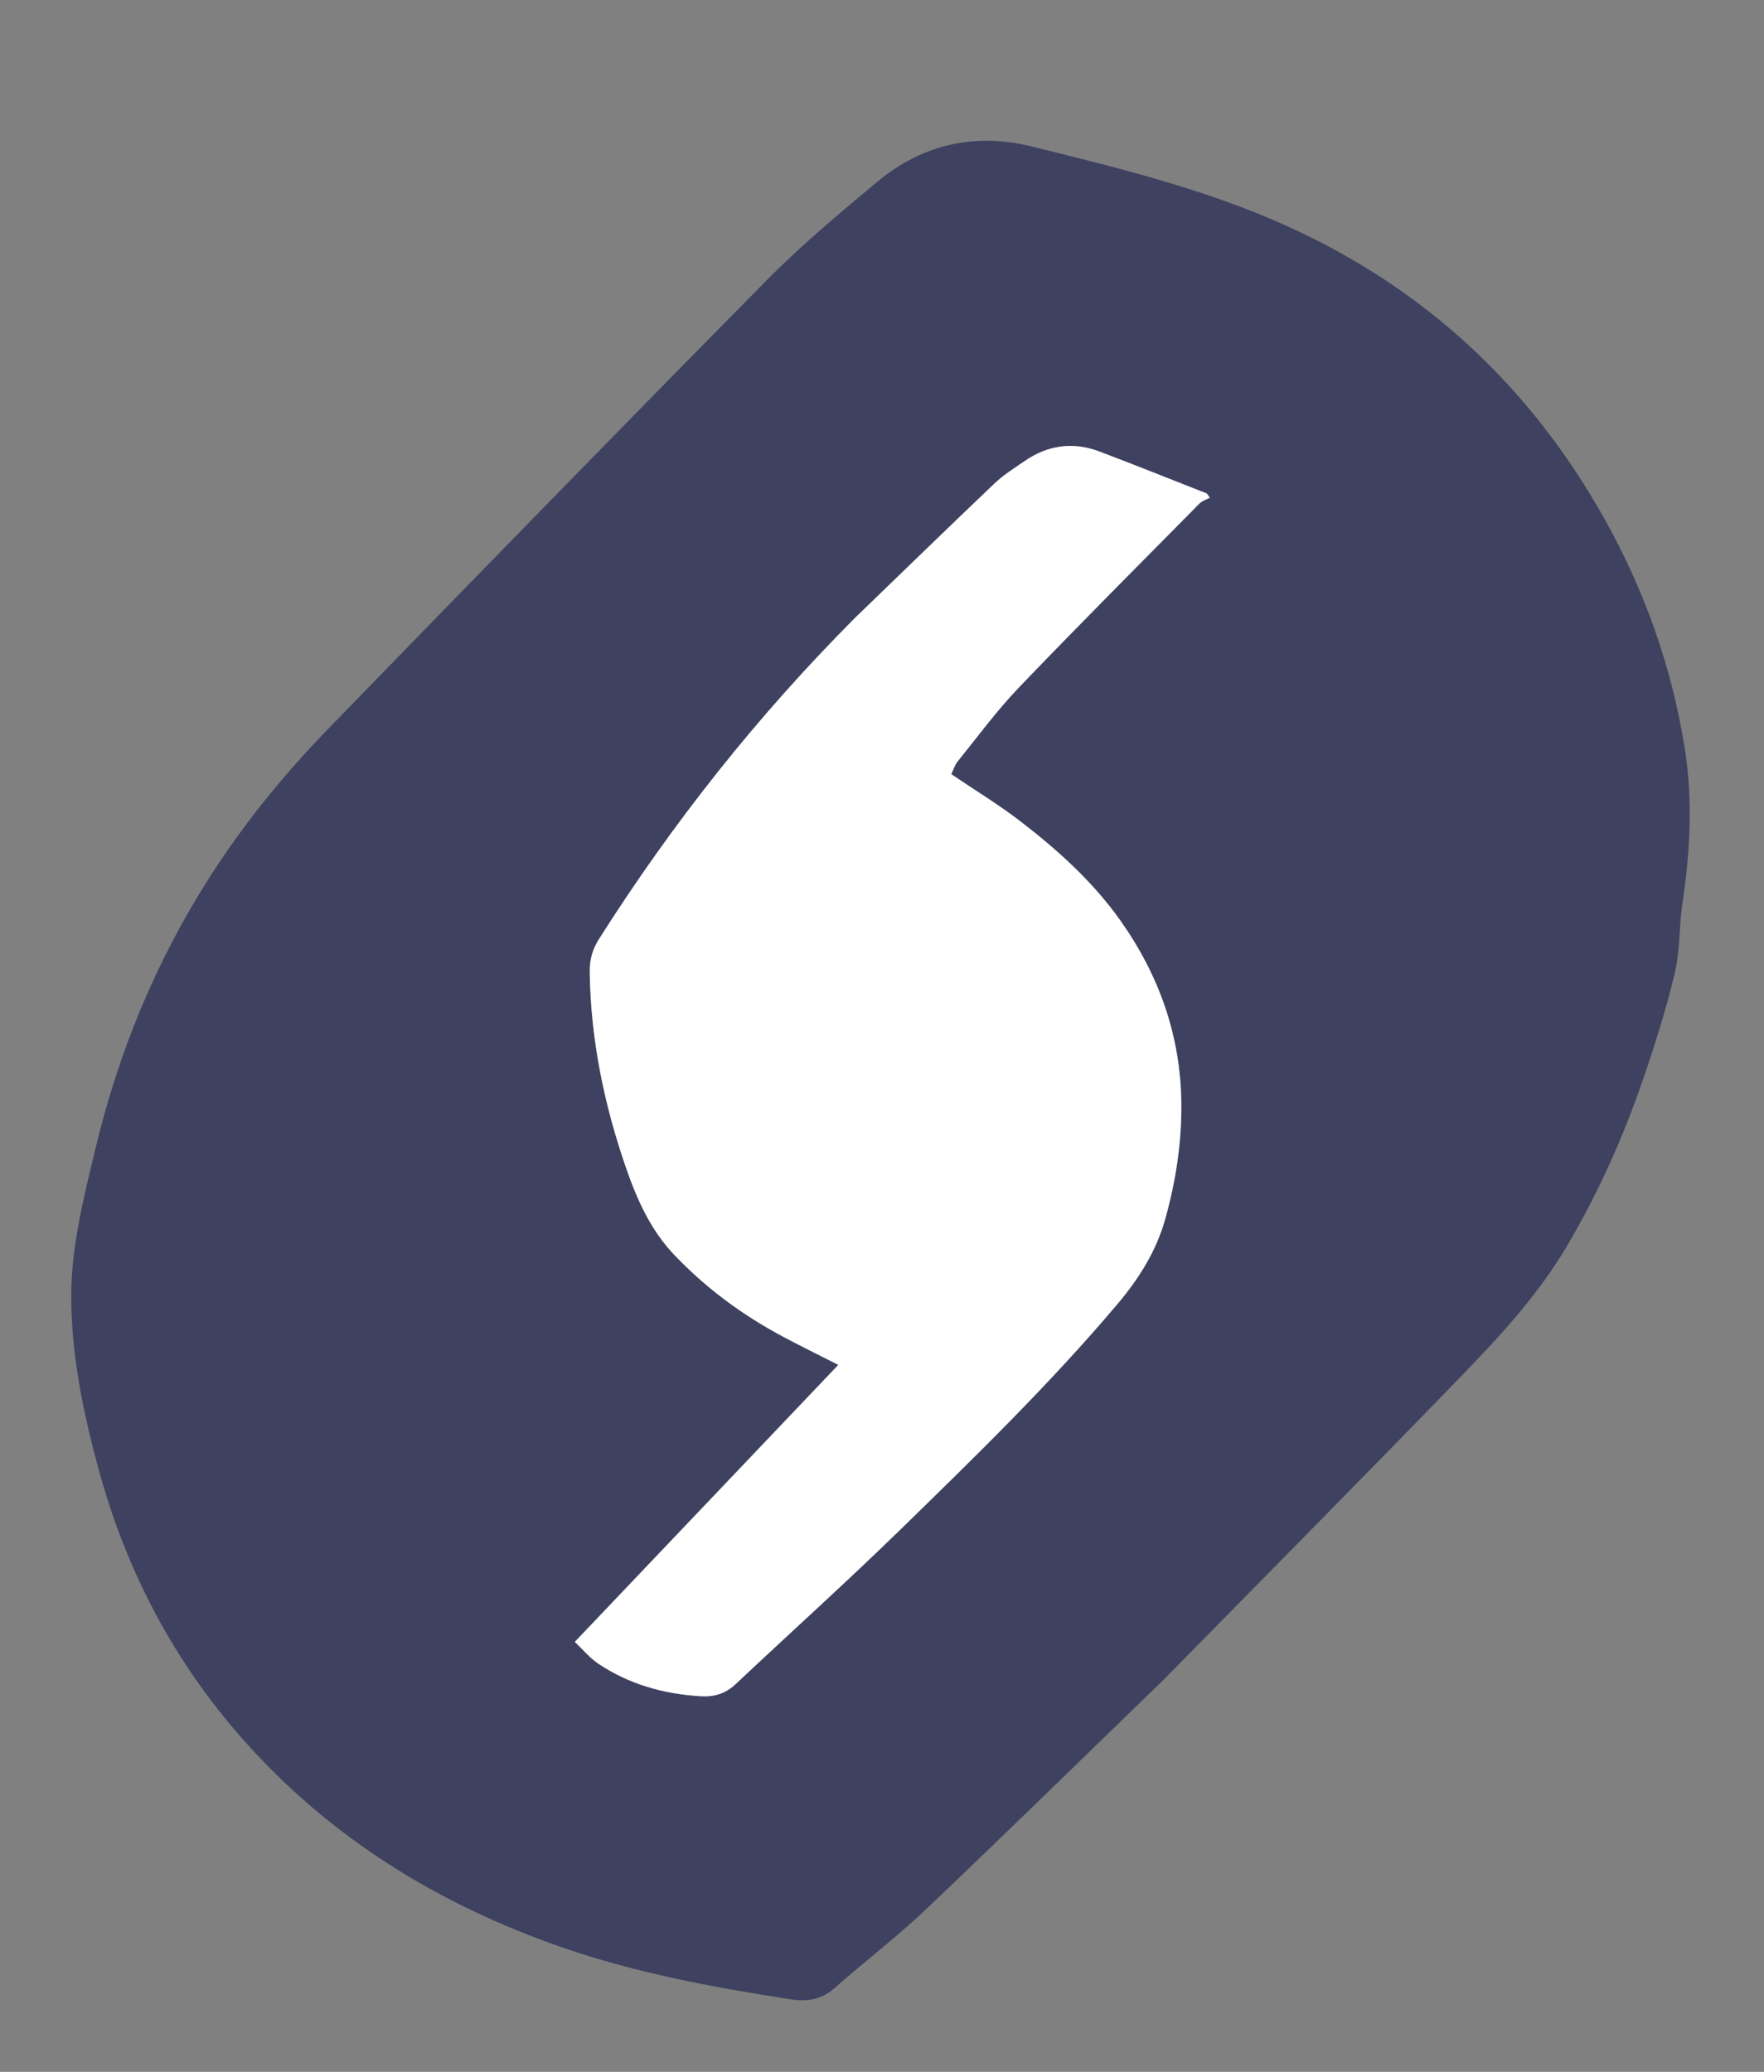<svg
	version="1.1"
	id="Layer_1"
	xmlns="http://www.w3.org/2000/svg"
	xmlns:xlink="http://www.w3.org/1999/xlink"
	x="0px"
	y="0px"
	width="100%"
	viewBox="0 0 807 948"
	enable-background="new 0 0 807 948"
	xml:space="preserve"
>
	<rect x="0" y="0" width="807" height="948" fill="#808080" stroke="none"/>
	<path
		fill="#3E4160"
		opacity="1"
		stroke="none"
		d="
M532.455,768.456 
	C496.049,803.715 460.106,838.946 423.631,873.618 
	C410.253,886.335 395.474,897.566 381.618,909.798 
	C375.621,915.093 369.015,915.937 361.646,914.799 
	C326.252,909.328 291.1,902.811 257.139,891.031 
	C200.37,871.34 150.652,840.686 110.728,795.4 
	C79.164,759.596 57.58,718.211 45.082,672.148 
	C38.093,646.387 32.661,620.275 32.592,593.48 
	C32.533,570.352 38.308,547.997 43.651,525.646 
	C54.186,481.571 71.169,440.238 95.531,401.947 
	C111.344,377.092 129.875,354.378 150.319,333.321 
	C216.951,264.69 283.699,196.169 350.896,128.092 
	C366.653,112.129 383.986,97.644 401.249,83.264 
	C422.031,65.953 446.026,60.549 472.442,67.12 
	C511.859,76.925 551.385,86.547 588.572,103.341 
	C651.825,131.906 700.174,176.893 734.037,237.427 
	C752.413,270.274 764.834,305.247 770.747,342.464 
	C774.498,366.071 773.232,389.586 769.706,413.123 
	C768.116,423.736 768.646,434.765 766.196,445.128 
	C762.341,461.434 757.263,477.501 751.832,493.372 
	C742.544,520.517 730.85,546.708 716.132,571.325 
	C702.551,594.041 684.357,613.298 666.048,632.189 
	C621.86,677.78 577.185,722.898 532.455,768.456 
M391.194,282.693 
	C346.665,327.351 307.749,376.474 274,429.731 
	C271.019,434.436 269.701,439.25 269.784,444.78 
	C270.252,475.892 276.464,505.909 286.69,535.181 
	C291.666,549.424 297.851,563.018 308.428,574.132 
	C323.028,589.475 339.868,601.867 358.542,611.777 
	C366.681,616.096 374.954,620.164 383.505,624.519 
	C343.3,666.791 303.49,708.648 262.961,751.26 
	C266.548,754.636 269.75,758.578 273.783,761.275 
	C287.812,770.655 303.497,775.066 320.318,776.115 
	C326.748,776.516 331.862,774.979 336.558,770.56 
	C361.67,746.928 387.322,723.855 412.002,699.784 
	C446.113,666.515 480.295,633.262 511.106,596.807 
	C520.852,585.277 528.884,572.667 533.022,557.931 
	C537.909,540.529 540.628,522.841 540.433,504.706 
	C540.102,473.873 530.182,446.13 512.589,421.25 
	C500.107,403.598 484.059,389.099 466.994,375.946 
	C457.03,368.267 446.21,361.698 435.21,354.245 
	C435.939,352.733 436.627,350.237 438.118,348.39 
	C447.31,336.996 456.025,325.119 466.123,314.575 
	C493.323,286.173 521.125,258.346 548.76,230.361 
	C549.974,229.13 551.886,228.588 553.474,227.725 
	C553.014,227.084 552.555,226.443 552.096,225.801 
	C535.681,219.367 519.323,212.78 502.831,206.549 
	C490.753,201.985 479.238,203.706 468.64,211.038 
	C463.99,214.255 459.101,217.29 455.035,221.159 
	C433.795,241.371 412.783,261.823 391.194,282.693 
z"
	></path>
	<path
		fill="#FFFFFF"
		opacity="1"
		stroke="none"
		d="
M391.443,282.442 
	C412.783,261.823 433.795,241.371 455.035,221.159 
	C459.101,217.29 463.99,214.255 468.64,211.038 
	C479.238,203.706 490.753,201.985 502.831,206.549 
	C519.323,212.78 535.681,219.367 552.096,225.801 
	C552.555,226.443 553.014,227.084 553.474,227.725 
	C551.886,228.588 549.974,229.13 548.76,230.361 
	C521.125,258.346 493.323,286.173 466.123,314.575 
	C456.025,325.119 447.31,336.996 438.118,348.39 
	C436.627,350.237 435.939,352.733 435.21,354.245 
	C446.21,361.698 457.03,368.267 466.994,375.946 
	C484.059,389.099 500.107,403.598 512.589,421.25 
	C530.182,446.13 540.102,473.873 540.433,504.706 
	C540.628,522.841 537.909,540.529 533.022,557.931 
	C528.884,572.667 520.852,585.277 511.106,596.807 
	C480.295,633.262 446.113,666.515 412.002,699.784 
	C387.322,723.855 361.67,746.928 336.558,770.56 
	C331.862,774.979 326.748,776.516 320.318,776.115 
	C303.497,775.066 287.812,770.655 273.783,761.275 
	C269.75,758.578 266.548,754.636 262.961,751.26 
	C303.49,708.648 343.3,666.791 383.505,624.519 
	C374.954,620.164 366.681,616.096 358.542,611.777 
	C339.868,601.867 323.028,589.475 308.428,574.132 
	C297.851,563.018 291.666,549.424 286.69,535.181 
	C276.464,505.909 270.252,475.892 269.784,444.78 
	C269.701,439.25 271.019,434.436 274,429.731 
	C307.749,376.474 346.665,327.351 391.443,282.442 
z"
	></path>
</svg>